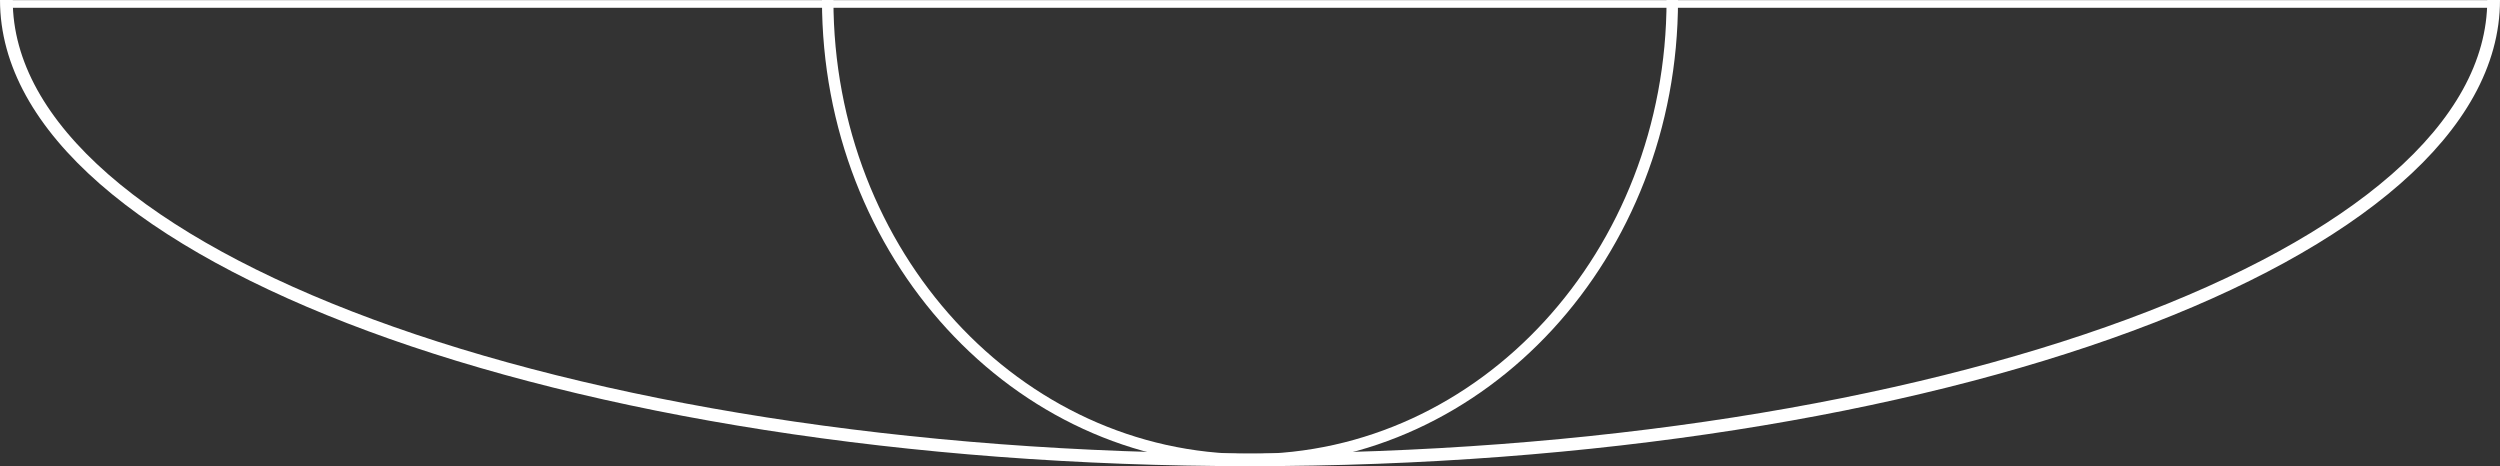 <svg xmlns="http://www.w3.org/2000/svg" viewBox="0 0 1963.75 366.17"><rect x="0" y="0" width="1963.75" height="366.17" fill="#333333" stroke="none"/><defs><style>.cls-1,.cls-2,.cls-3{fill:none;stroke:#fff;stroke-miterlimit:10;}.cls-1{stroke-width:6px;}.cls-2{stroke-width:10px;}.cls-3{stroke-width:9px;}</style></defs><title>markup</title><g id="Слой_2" data-name="Слой 2"><g id="Слой_1-2" data-name="Слой 1"><line class="cls-1" x1="5" y1="3.11" x2="1958.75" y2="3.11"/><path class="cls-2" d="M5,0C5,199.63,441.92,361.17,981.87,361.17"/><path class="cls-2" d="M1958.75,0c0,199.63-436.92,361.17-976.87,361.17"/><path class="cls-3" d="M650.16,0c0,199.63,148.36,361.17,331.71,361.17"/><path class="cls-3" d="M1313.58,0c0,199.63-148.36,361.17-331.71,361.17"/></g></g></svg>